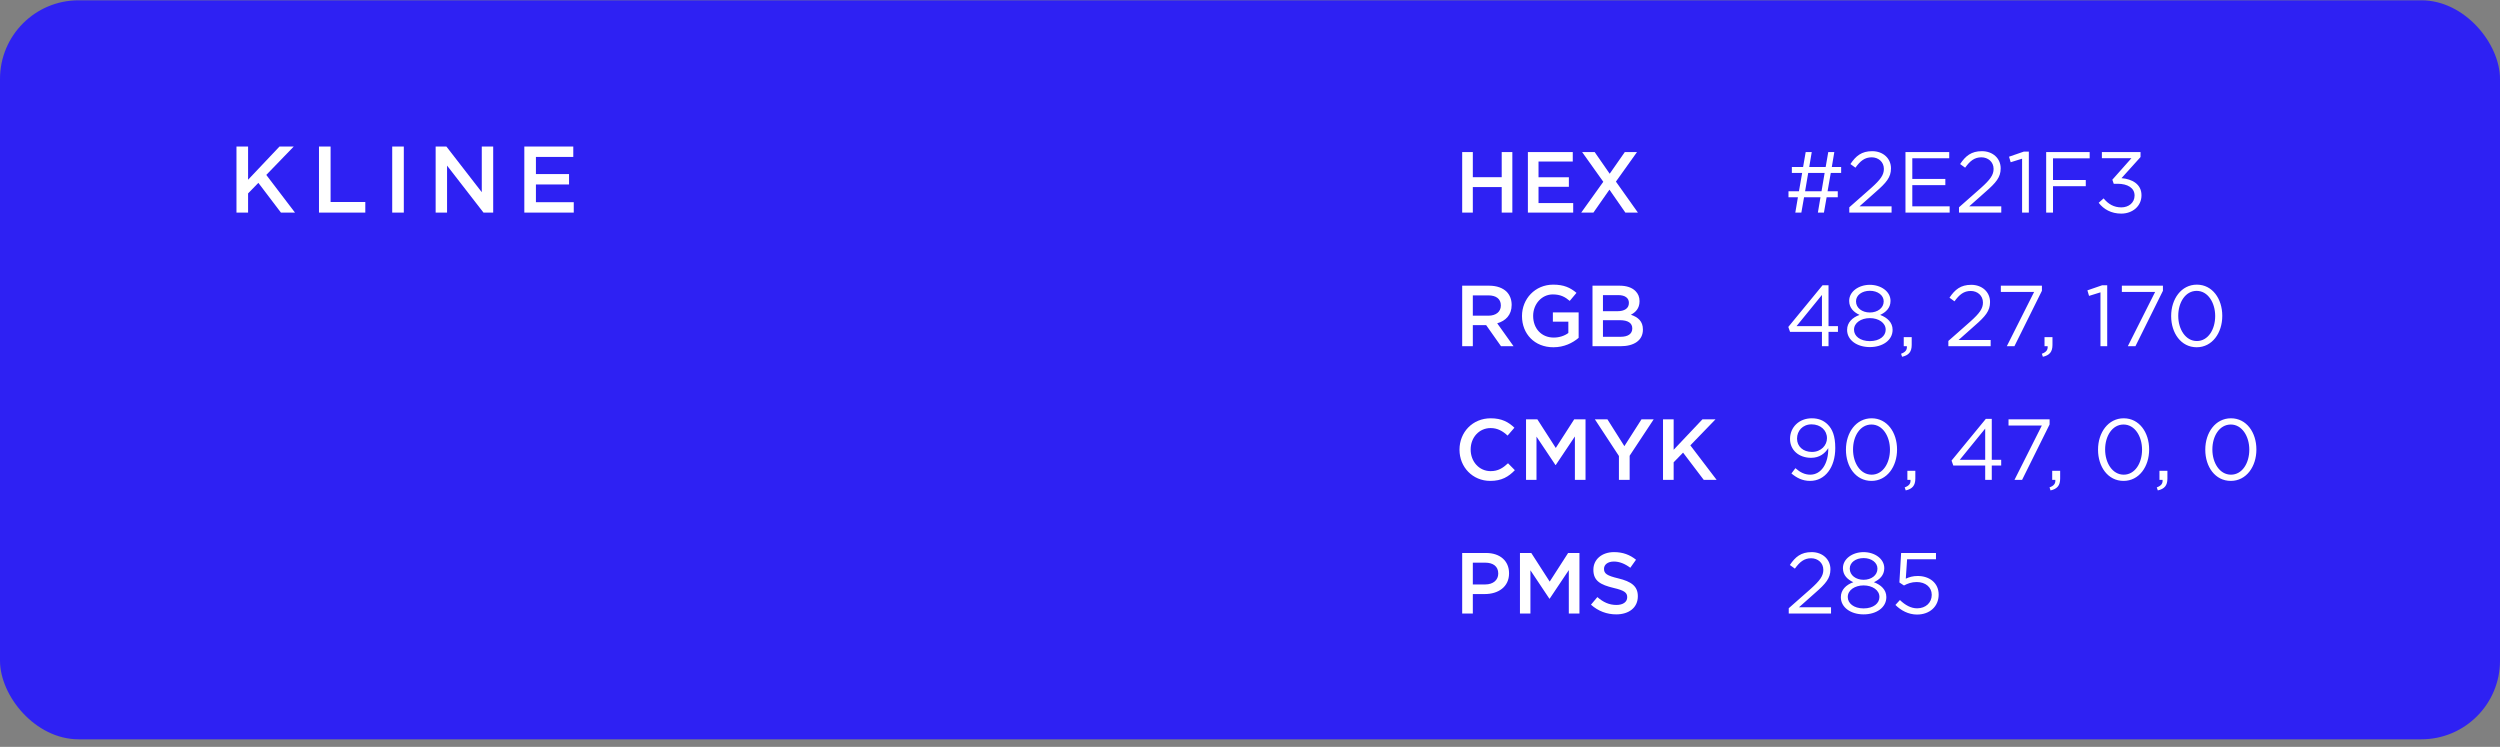 <svg width="318" height="95" viewBox="0 0 318 95" fill="none" xmlns="http://www.w3.org/2000/svg">
<rect x="0" y="0" width="318" height="95" fill="#808080" stroke="none"/>
<rect y="0.039" width="318" height="94" rx="10" fill="#2E21F3"/>
<path d="M30.08 27.039H31.556V24.603L32.864 23.259L35.732 27.039H37.52L33.872 22.251L37.364 18.639H35.552L31.556 22.863V18.639H30.08V27.039ZM40.575 27.039H46.467V25.695H42.051V18.639H40.575V27.039ZM49.889 27.039H51.365V18.639H49.889V27.039ZM55.414 27.039H56.866V21.063L61.498 27.039H62.734V18.639H61.282V24.447L56.782 18.639H55.414V27.039ZM66.694 27.039H72.982V25.719H68.17V23.463H72.382V22.143H68.17V19.959H72.922V18.639H66.694V27.039Z" fill="white"/>
<path d="M185.99 27.039H187.343V23.794H191.017V27.039H192.37V19.339H191.017V22.54H187.343V19.339H185.99V27.039ZM194.347 27.039H200.111V25.829H195.7V23.761H199.561V22.551H195.7V20.549H200.056V19.339H194.347V27.039ZM201.134 27.039H202.685L204.72 24.124L206.744 27.039H208.339L205.545 23.101L208.229 19.339H206.678L204.753 22.1L202.839 19.339H201.244L203.939 23.123L201.134 27.039Z" fill="white"/>
<path d="M185.99 44.039H187.343V41.355H189.037L190.929 44.039H192.524L190.445 41.124C191.523 40.816 192.282 40.057 192.282 38.792V38.77C192.282 38.099 192.051 37.527 191.644 37.109C191.149 36.625 190.39 36.339 189.422 36.339H185.99V44.039ZM187.343 40.156V37.571H189.312C190.313 37.571 190.907 38.022 190.907 38.847V38.869C190.907 39.65 190.291 40.156 189.323 40.156H187.343ZM197.591 44.171C198.955 44.171 200.044 43.621 200.803 42.972V39.738H197.525V40.915H199.494V42.356C199.021 42.708 198.361 42.939 197.635 42.939C196.062 42.939 195.017 41.773 195.017 40.189V40.167C195.017 38.693 196.095 37.45 197.514 37.45C198.493 37.45 199.076 37.769 199.67 38.275L200.528 37.252C199.736 36.581 198.911 36.207 197.569 36.207C195.248 36.207 193.598 38.033 193.598 40.189V40.211C193.598 42.455 195.182 44.171 197.591 44.171ZM202.565 44.039H206.129C207.845 44.039 208.978 43.302 208.978 41.927V41.905C208.978 40.86 208.351 40.343 207.449 40.035C208.021 39.738 208.549 39.243 208.549 38.319V38.297C208.549 37.78 208.373 37.362 208.032 37.021C207.592 36.581 206.899 36.339 206.019 36.339H202.565V44.039ZM203.896 39.584V37.538H205.843C206.712 37.538 207.196 37.912 207.196 38.517V38.539C207.196 39.243 206.613 39.584 205.744 39.584H203.896ZM203.896 42.84V40.728H206.041C207.108 40.728 207.625 41.113 207.625 41.762V41.784C207.625 42.477 207.064 42.84 206.14 42.84H203.896Z" fill="white"/>
<path d="M189.565 61.171C191.006 61.171 191.886 60.643 192.689 59.807L191.82 58.927C191.16 59.543 190.555 59.928 189.609 59.928C188.135 59.928 187.068 58.696 187.068 57.189V57.167C187.068 55.66 188.135 54.45 189.609 54.45C190.489 54.45 191.149 54.835 191.765 55.407L192.634 54.406C191.897 53.702 191.039 53.207 189.62 53.207C187.288 53.207 185.649 55 185.649 57.189V57.211C185.649 59.422 187.321 61.171 189.565 61.171ZM194.111 61.039H195.442V55.539L197.851 59.147H197.895L200.326 55.517V61.039H201.679V53.339H200.238L197.895 56.98L195.552 53.339H194.111V61.039ZM205.927 61.039H207.291V57.97L210.349 53.339H208.798L206.62 56.749L204.464 53.339H202.869L205.927 58.003V61.039ZM211.535 61.039H212.888V58.806L214.087 57.574L216.716 61.039H218.355L215.011 56.65L218.212 53.339H216.551L212.888 57.211V53.339H211.535V61.039Z" fill="white"/>
<path d="M185.99 78.039H187.343V75.564H188.872C190.566 75.564 191.952 74.662 191.952 72.935V72.913C191.952 71.362 190.819 70.339 189.026 70.339H185.99V78.039ZM187.343 74.343V71.571H188.916C189.928 71.571 190.577 72.044 190.577 72.946V72.968C190.577 73.771 189.939 74.343 188.916 74.343H187.343ZM193.338 78.039H194.669V72.539L197.078 76.147H197.122L199.553 72.517V78.039H200.906V70.339H199.465L197.122 73.98L194.779 70.339H193.338V78.039ZM205.582 78.149C207.199 78.149 208.332 77.291 208.332 75.85V75.828C208.332 74.552 207.485 73.969 205.857 73.573C204.383 73.221 204.031 72.957 204.031 72.363V72.341C204.031 71.835 204.493 71.428 205.285 71.428C205.989 71.428 206.682 71.703 207.375 72.22L208.101 71.197C207.32 70.57 206.429 70.229 205.307 70.229C203.778 70.229 202.678 71.142 202.678 72.462V72.484C202.678 73.903 203.602 74.387 205.241 74.783C206.671 75.113 206.979 75.41 206.979 75.96V75.982C206.979 76.565 206.451 76.95 205.615 76.95C204.658 76.95 203.921 76.587 203.184 75.949L202.37 76.917C203.294 77.742 204.405 78.149 205.582 78.149Z" fill="white"/>
<path d="M228.364 27.039H229.134L229.475 25.092H231.565L231.235 27.039H232.005L232.346 25.092H233.765V24.333H232.467L232.874 22.001H234.194V21.242H233.006L233.325 19.339H232.555L232.225 21.242H230.135L230.454 19.339H229.684L229.354 21.242H227.924V22.001H229.233L228.826 24.333H227.495V25.092H228.694L228.364 27.039ZM229.607 24.333L230.003 22.001H232.093L231.697 24.333H229.607ZM235.23 27.039H240.609V26.247H236.528L238.585 24.421C239.938 23.244 240.532 22.551 240.532 21.429V21.407C240.532 20.153 239.531 19.229 238.145 19.229C236.792 19.229 236.066 19.834 235.373 20.868L236.011 21.33C236.627 20.472 237.199 20.01 238.079 20.01C238.915 20.01 239.63 20.582 239.63 21.484C239.63 22.254 239.201 22.848 238.024 23.904L235.23 26.368V27.039ZM242.376 27.039H247.997V26.247H243.245V23.552H247.447V22.76H243.245V20.131H247.942V19.339H242.376V27.039ZM249.184 27.039H254.563V26.247H250.482L252.539 24.421C253.892 23.244 254.486 22.551 254.486 21.429V21.407C254.486 20.153 253.485 19.229 252.099 19.229C250.746 19.229 250.02 19.834 249.327 20.868L249.965 21.33C250.581 20.472 251.153 20.01 252.033 20.01C252.869 20.01 253.584 20.582 253.584 21.484C253.584 22.254 253.155 22.848 251.978 23.904L249.184 26.368V27.039ZM257.21 27.039H258.068V19.284H257.43L255.549 19.933L255.758 20.637L257.21 20.186V27.039ZM260.273 27.039H261.142V23.684H265.311V22.892H261.142V20.142H265.806V19.339H260.273V27.039ZM269.823 27.171C271.253 27.171 272.397 26.225 272.397 24.85V24.828C272.397 23.42 271.198 22.771 269.856 22.661L272.276 19.977V19.339H267.359V20.12H271.121L268.69 22.859L268.866 23.376H269.361C270.626 23.376 271.517 23.904 271.517 24.861V24.883C271.517 25.785 270.769 26.379 269.834 26.379C268.888 26.379 268.173 25.961 267.579 25.235L266.952 25.796C267.579 26.61 268.536 27.171 269.823 27.171Z" fill="white"/>
<path d="M231.752 44.039H232.588V42.213H233.787V41.487H232.588V36.284H231.829L227.473 41.586L227.693 42.213H231.752V44.039ZM228.518 41.487L231.752 37.516V41.487H228.518ZM237.845 44.149C239.484 44.149 240.738 43.269 240.738 41.96V41.938C240.738 41.025 240.067 40.398 239.154 40.057C239.869 39.727 240.474 39.177 240.474 38.286V38.264C240.474 37.076 239.253 36.229 237.845 36.229C236.437 36.229 235.216 37.076 235.216 38.264V38.286C235.216 39.177 235.821 39.727 236.536 40.057C235.612 40.387 234.952 41.036 234.952 41.949V41.971C234.952 43.258 236.206 44.149 237.845 44.149ZM237.845 39.749C236.866 39.749 236.085 39.177 236.085 38.341V38.319C236.085 37.549 236.844 36.988 237.845 36.988C238.846 36.988 239.605 37.56 239.605 38.319V38.341C239.605 39.177 238.824 39.749 237.845 39.749ZM237.845 43.39C236.58 43.39 235.832 42.73 235.832 41.949V41.927C235.832 41.069 236.723 40.464 237.845 40.464C238.967 40.464 239.858 41.069 239.858 41.927V41.949C239.858 42.73 239.11 43.39 237.845 43.39ZM241.947 45.381C242.783 45.194 243.168 44.765 243.168 43.874V42.884H242.156V44.039H242.552C242.596 44.512 242.365 44.798 241.815 44.996L241.947 45.381ZM247.831 44.039H253.21V43.247H249.129L251.186 41.421C252.539 40.244 253.133 39.551 253.133 38.429V38.407C253.133 37.153 252.132 36.229 250.746 36.229C249.393 36.229 248.667 36.834 247.974 37.868L248.612 38.33C249.228 37.472 249.8 37.01 250.68 37.01C251.516 37.01 252.231 37.582 252.231 38.484C252.231 39.254 251.802 39.848 250.625 40.904L247.831 43.368V44.039ZM255.266 44.039H256.234L259.732 36.988V36.339H254.507V37.131H258.742L255.266 44.039ZM259.854 45.381C260.69 45.194 261.075 44.765 261.075 43.874V42.884H260.063V44.039H260.459C260.503 44.512 260.272 44.798 259.722 44.996L259.854 45.381ZM267.179 44.039H268.037V36.284H267.399L265.518 36.933L265.727 37.637L267.179 37.186V44.039ZM270.659 44.039H271.627L275.125 36.988V36.339H269.9V37.131H274.135L270.659 44.039ZM279.417 44.171C281.397 44.171 282.673 42.345 282.673 40.189V40.167C282.673 38.011 281.419 36.207 279.439 36.207C277.459 36.207 276.172 38.033 276.172 40.189V40.211C276.172 42.367 277.426 44.171 279.417 44.171ZM279.439 43.379C277.998 43.379 277.074 41.872 277.074 40.189V40.167C277.074 38.473 277.976 36.999 279.417 36.999C280.847 36.999 281.771 38.506 281.771 40.189V40.211C281.771 41.894 280.88 43.379 279.439 43.379Z" fill="white"/>
<path d="M230.245 61.171C232.148 61.171 233.446 59.444 233.446 57.002V56.98C233.446 55.44 233.072 54.582 232.489 53.999C231.994 53.504 231.345 53.207 230.465 53.207C228.826 53.207 227.693 54.362 227.693 55.825V55.847C227.693 57.233 228.793 58.234 230.377 58.234C231.444 58.234 232.137 57.673 232.555 57.002C232.588 58.971 231.653 60.379 230.267 60.379C229.585 60.379 229.002 60.104 228.375 59.554L227.869 60.225C228.518 60.764 229.244 61.171 230.245 61.171ZM230.476 57.486C229.354 57.486 228.584 56.782 228.584 55.803V55.781C228.584 54.824 229.277 53.977 230.432 53.977C231.587 53.977 232.39 54.747 232.39 55.726V55.748C232.39 56.628 231.653 57.486 230.476 57.486ZM238.049 61.171C240.029 61.171 241.305 59.345 241.305 57.189V57.167C241.305 55.011 240.051 53.207 238.071 53.207C236.091 53.207 234.804 55.033 234.804 57.189V57.211C234.804 59.367 236.058 61.171 238.049 61.171ZM238.071 60.379C236.63 60.379 235.706 58.872 235.706 57.189V57.167C235.706 55.473 236.608 53.999 238.049 53.999C239.479 53.999 240.403 55.506 240.403 57.189V57.211C240.403 58.894 239.512 60.379 238.071 60.379ZM242.409 62.381C243.245 62.194 243.63 61.765 243.63 60.874V59.884H242.618V61.039H243.014C243.058 61.512 242.827 61.798 242.277 61.996L242.409 62.381ZM252.517 61.039H253.353V59.213H254.552V58.487H253.353V53.284H252.594L248.238 58.586L248.458 59.213H252.517V61.039ZM249.283 58.487L252.517 54.516V58.487H249.283ZM256.243 61.039H257.211L260.709 53.988V53.339H255.484V54.131H259.719L256.243 61.039ZM260.831 62.381C261.667 62.194 262.052 61.765 262.052 60.874V59.884H261.04V61.039H261.436C261.48 61.512 261.249 61.798 260.699 61.996L260.831 62.381ZM270.115 61.171C272.095 61.171 273.371 59.345 273.371 57.189V57.167C273.371 55.011 272.117 53.207 270.137 53.207C268.157 53.207 266.87 55.033 266.87 57.189V57.211C266.87 59.367 268.124 61.171 270.115 61.171ZM270.137 60.379C268.696 60.379 267.772 58.872 267.772 57.189V57.167C267.772 55.473 268.674 53.999 270.115 53.999C271.545 53.999 272.469 55.506 272.469 57.189V57.211C272.469 58.894 271.578 60.379 270.137 60.379ZM274.474 62.381C275.31 62.194 275.695 61.765 275.695 60.874V59.884H274.683V61.039H275.079C275.123 61.512 274.892 61.798 274.342 61.996L274.474 62.381ZM283.757 61.171C285.737 61.171 287.013 59.345 287.013 57.189V57.167C287.013 55.011 285.759 53.207 283.779 53.207C281.799 53.207 280.512 55.033 280.512 57.189V57.211C280.512 59.367 281.766 61.171 283.757 61.171ZM283.779 60.379C282.338 60.379 281.414 58.872 281.414 57.189V57.167C281.414 55.473 282.316 53.999 283.757 53.999C285.187 53.999 286.111 55.506 286.111 57.189V57.211C286.111 58.894 285.22 60.379 283.779 60.379Z" fill="white"/>
<path d="M227.528 78.039H232.907V77.247H228.826L230.883 75.421C232.236 74.244 232.83 73.551 232.83 72.429V72.407C232.83 71.153 231.829 70.229 230.443 70.229C229.09 70.229 228.364 70.834 227.671 71.868L228.309 72.33C228.925 71.472 229.497 71.01 230.377 71.01C231.213 71.01 231.928 71.582 231.928 72.484C231.928 73.254 231.499 73.848 230.322 74.904L227.528 77.368V78.039ZM237.05 78.149C238.689 78.149 239.943 77.269 239.943 75.96V75.938C239.943 75.025 239.272 74.398 238.359 74.057C239.074 73.727 239.679 73.177 239.679 72.286V72.264C239.679 71.076 238.458 70.229 237.05 70.229C235.642 70.229 234.421 71.076 234.421 72.264V72.286C234.421 73.177 235.026 73.727 235.741 74.057C234.817 74.387 234.157 75.036 234.157 75.949V75.971C234.157 77.258 235.411 78.149 237.05 78.149ZM237.05 73.749C236.071 73.749 235.29 73.177 235.29 72.341V72.319C235.29 71.549 236.049 70.988 237.05 70.988C238.051 70.988 238.81 71.56 238.81 72.319V72.341C238.81 73.177 238.029 73.749 237.05 73.749ZM237.05 77.39C235.785 77.39 235.037 76.73 235.037 75.949V75.927C235.037 75.069 235.928 74.464 237.05 74.464C238.172 74.464 239.063 75.069 239.063 75.927V75.949C239.063 76.73 238.315 77.39 237.05 77.39ZM243.847 78.171C245.453 78.171 246.597 77.148 246.597 75.641V75.619C246.597 74.156 245.431 73.265 243.935 73.265C243.297 73.265 242.868 73.408 242.417 73.606L242.582 71.142H246.256V70.339H241.823L241.603 74.09L242.186 74.475C242.637 74.233 243.154 74.035 243.803 74.035C244.925 74.035 245.717 74.695 245.717 75.652V75.674C245.717 76.653 244.958 77.379 243.858 77.379C243.077 77.379 242.34 76.972 241.669 76.323L241.097 76.95C241.79 77.643 242.747 78.171 243.847 78.171Z" fill="white"/>
</svg>
